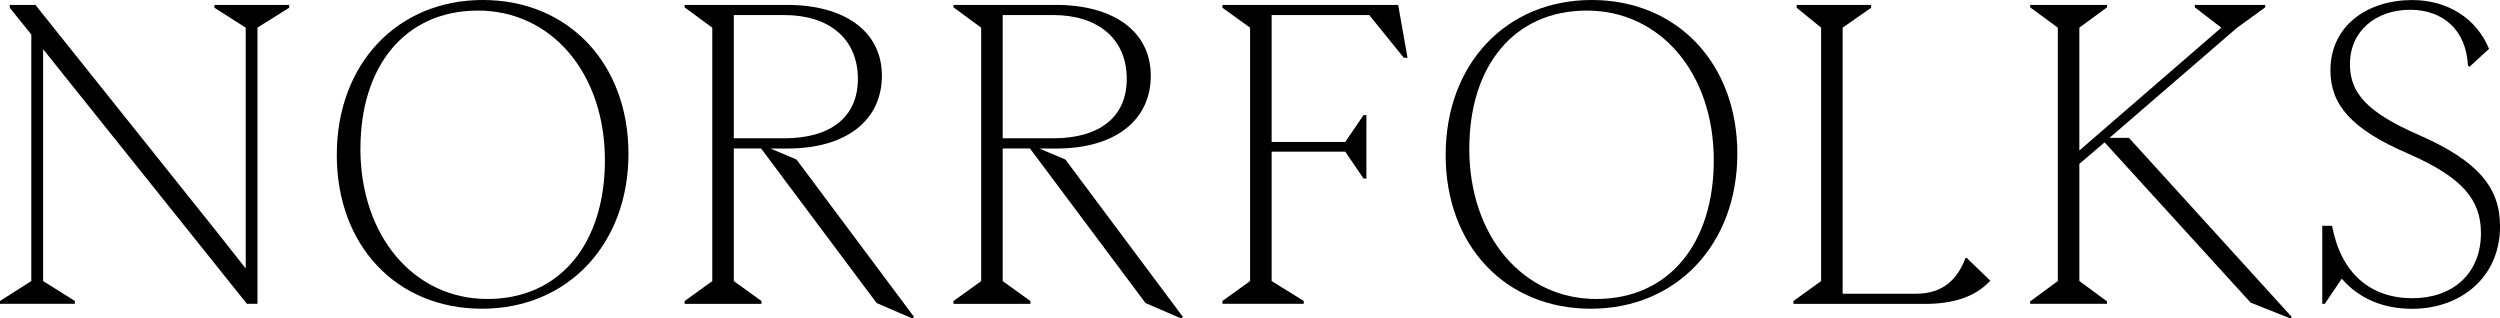 <?xml version="1.0" encoding="UTF-8"?>
<svg id="Layer_1" data-name="Layer 1" xmlns="http://www.w3.org/2000/svg" viewBox="0 0 554.8 70.68">
  <path d="M64.18,1.08v.63l-7.04,4.42v61.29h-2.35L9.57,10.92v51.45l7.04,4.42v.63H0v-.63l6.95-4.42V7.67L2.17,1.72v-.63h5.69l40.62,50.82,6.05,7.67V6.14l-6.95-4.42v-.63h16.61Z"/>
  <path d="M74.74,34.39C74.74,14.17,88.19,0,107.15,0s32.32,14.08,32.32,34.12-13.45,34.39-32.5,34.39-32.23-14.08-32.23-34.12ZM79.98,32.95c0,19.5,11.92,33.4,28.17,33.4s26.09-12.46,26.09-30.78c0-19.41-11.92-33.22-28.16-33.22s-26.09,12.37-26.09,30.6Z"/>
  <path d="M202.84,70.32l-.36.36-7.94-3.43-25.64-34.3h-6.05v29.43l6.14,4.42v.63h-17.06v-.63l6.14-4.42V6.14l-6.14-4.51v-.54h22.75c12.64,0,21.03,5.78,21.03,15.71s-7.94,16.16-20.94,16.16h-3.79l5.78,2.44,26.09,34.94ZM162.85,30.69h11.19c10.29,0,16.34-4.69,16.34-13.18,0-8.94-6.41-14.17-16.34-14.17h-11.19v27.35Z"/>
  <path d="M262.51,70.32l-.36.36-7.94-3.43-25.64-34.3h-6.05v29.43l6.14,4.42v.63h-17.06v-.63l6.14-4.42V6.14l-6.14-4.51v-.54h22.75c12.64,0,21.03,5.78,21.03,15.71s-7.94,16.16-20.94,16.16h-3.79l5.78,2.44,26.09,34.94ZM222.52,30.69h11.19c10.29,0,16.34-4.69,16.34-13.18,0-8.94-6.41-14.17-16.34-14.17h-11.19v27.35Z"/>
  <path d="M312.34,12.82h-.81l-7.67-9.48h-21.66v28.16h16.34l4.06-5.96h.63v14.08h-.63l-4.06-5.96h-16.34v28.71l7.13,4.42v.63h-18.05v-.63l6.14-4.42V6.14l-6.14-4.42v-.63h39l2.08,11.74Z"/>
  <path d="M320.82,34.39c0-20.22,13.45-34.39,32.41-34.39s32.32,14.08,32.32,34.12-13.45,34.39-32.5,34.39-32.23-14.08-32.23-34.12ZM326.06,32.95c0,19.5,11.92,33.4,28.17,33.4s26.09-12.46,26.09-30.78c0-19.41-11.92-33.22-28.16-33.22s-26.09,12.37-26.09,30.6Z"/>
  <path d="M398,66.8l6.14-4.42V6.14l-5.42-4.42v-.63h16.52v.63l-6.32,4.42v59.04h16.34c5.78,0,9.12-3.07,10.92-7.94h.27l5.24,5.05c-3.34,3.61-8.21,5.15-14.53,5.15h-29.16v-.63Z"/>
  <path d="M508.58,70.32l-.27.36-8.85-3.52-32.41-35.57-5.6,4.78v26l6.14,4.51v.54h-17.06v-.54l6.14-4.51V6.14l-6.14-4.51v-.54h17.06v.54l-6.14,4.51v27.26l31.5-27.26-5.87-4.51v-.54h15.62v.54l-6.23,4.51-28.34,24.46h4.33l36.11,39.72Z"/>
  <path d="M519.69,61.84l-3.79,5.6h-.54v-17.33h2.17c1.99,10.56,8.49,16.07,17.87,16.07,8.76,0,15.17-5.33,15.17-14.44,0-7.4-4.06-12.37-16.25-17.69-12.37-5.33-17.15-10.74-17.15-18.42,0-10.02,8.3-15.62,18.14-15.62,7.85,0,14.26,4.06,17.06,10.83l-4.33,3.97-.36-.27c-.36-7.67-5.33-12.37-12.82-12.37s-13.36,4.6-13.36,12.1c0,6.5,3.97,10.74,15.35,15.71,13.18,5.78,17.96,11.73,17.96,20.22,0,11.46-8.85,18.33-19.5,18.33-6.14,0-11.65-2.08-15.62-6.68Z"/>
</svg>